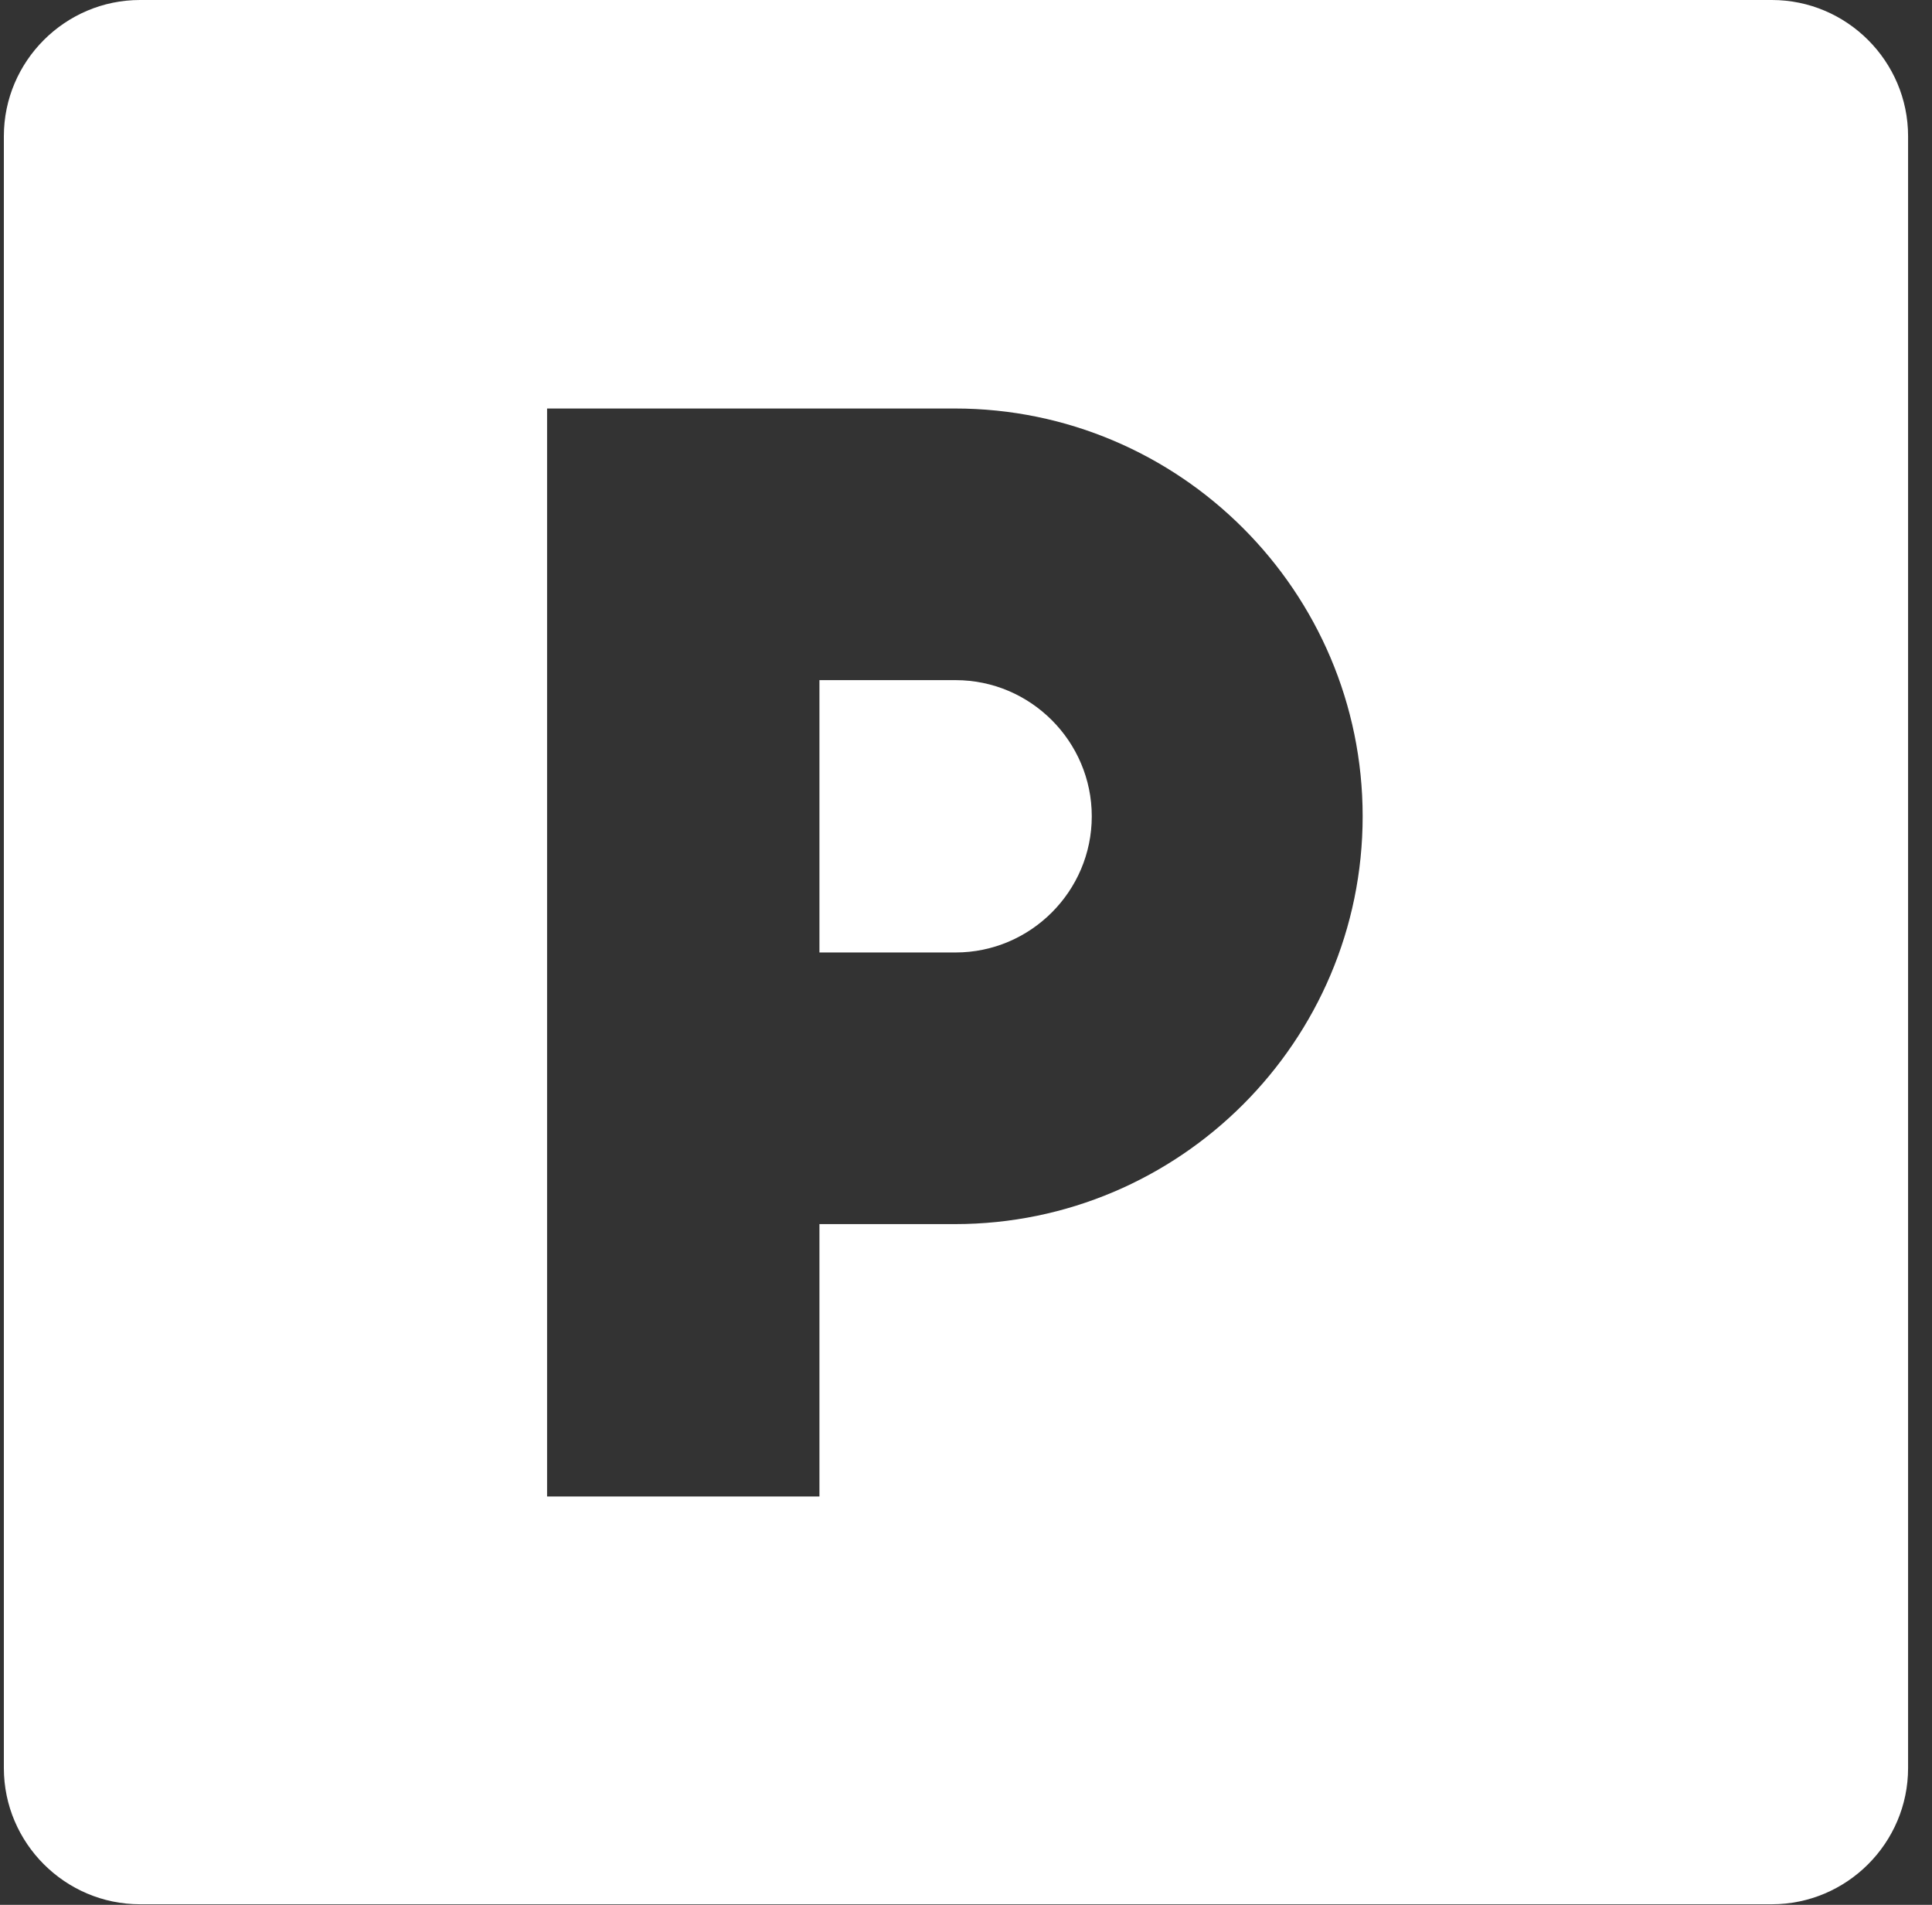 <svg width="71" height="70" viewBox="0 0 71 70" fill="none" xmlns="http://www.w3.org/2000/svg">
<rect x="0" y="0" width="71" height="70" fill="#333333" stroke="none"/>
<path d="M35.118 24.994H30.114V35.002H35.118C37.872 35.002 40.122 32.752 40.122 29.998C40.122 27.245 37.872 24.994 35.118 24.994Z" fill="white"/>
<path d="M65.116 0H5.146C2.392 0 0.142 2.251 0.142 5.004V64.975C0.142 67.728 2.392 69.979 5.146 69.979H65.116C67.87 69.979 70.121 67.728 70.121 64.975V5.004C70.121 2.251 67.87 0 65.116 0ZM35.118 44.984H30.114V54.993H20.105V15.012H35.092C43.352 15.012 50.077 21.738 50.077 29.998C50.077 38.259 43.352 44.984 35.092 44.984H35.118Z" fill="white"/>
</svg>
